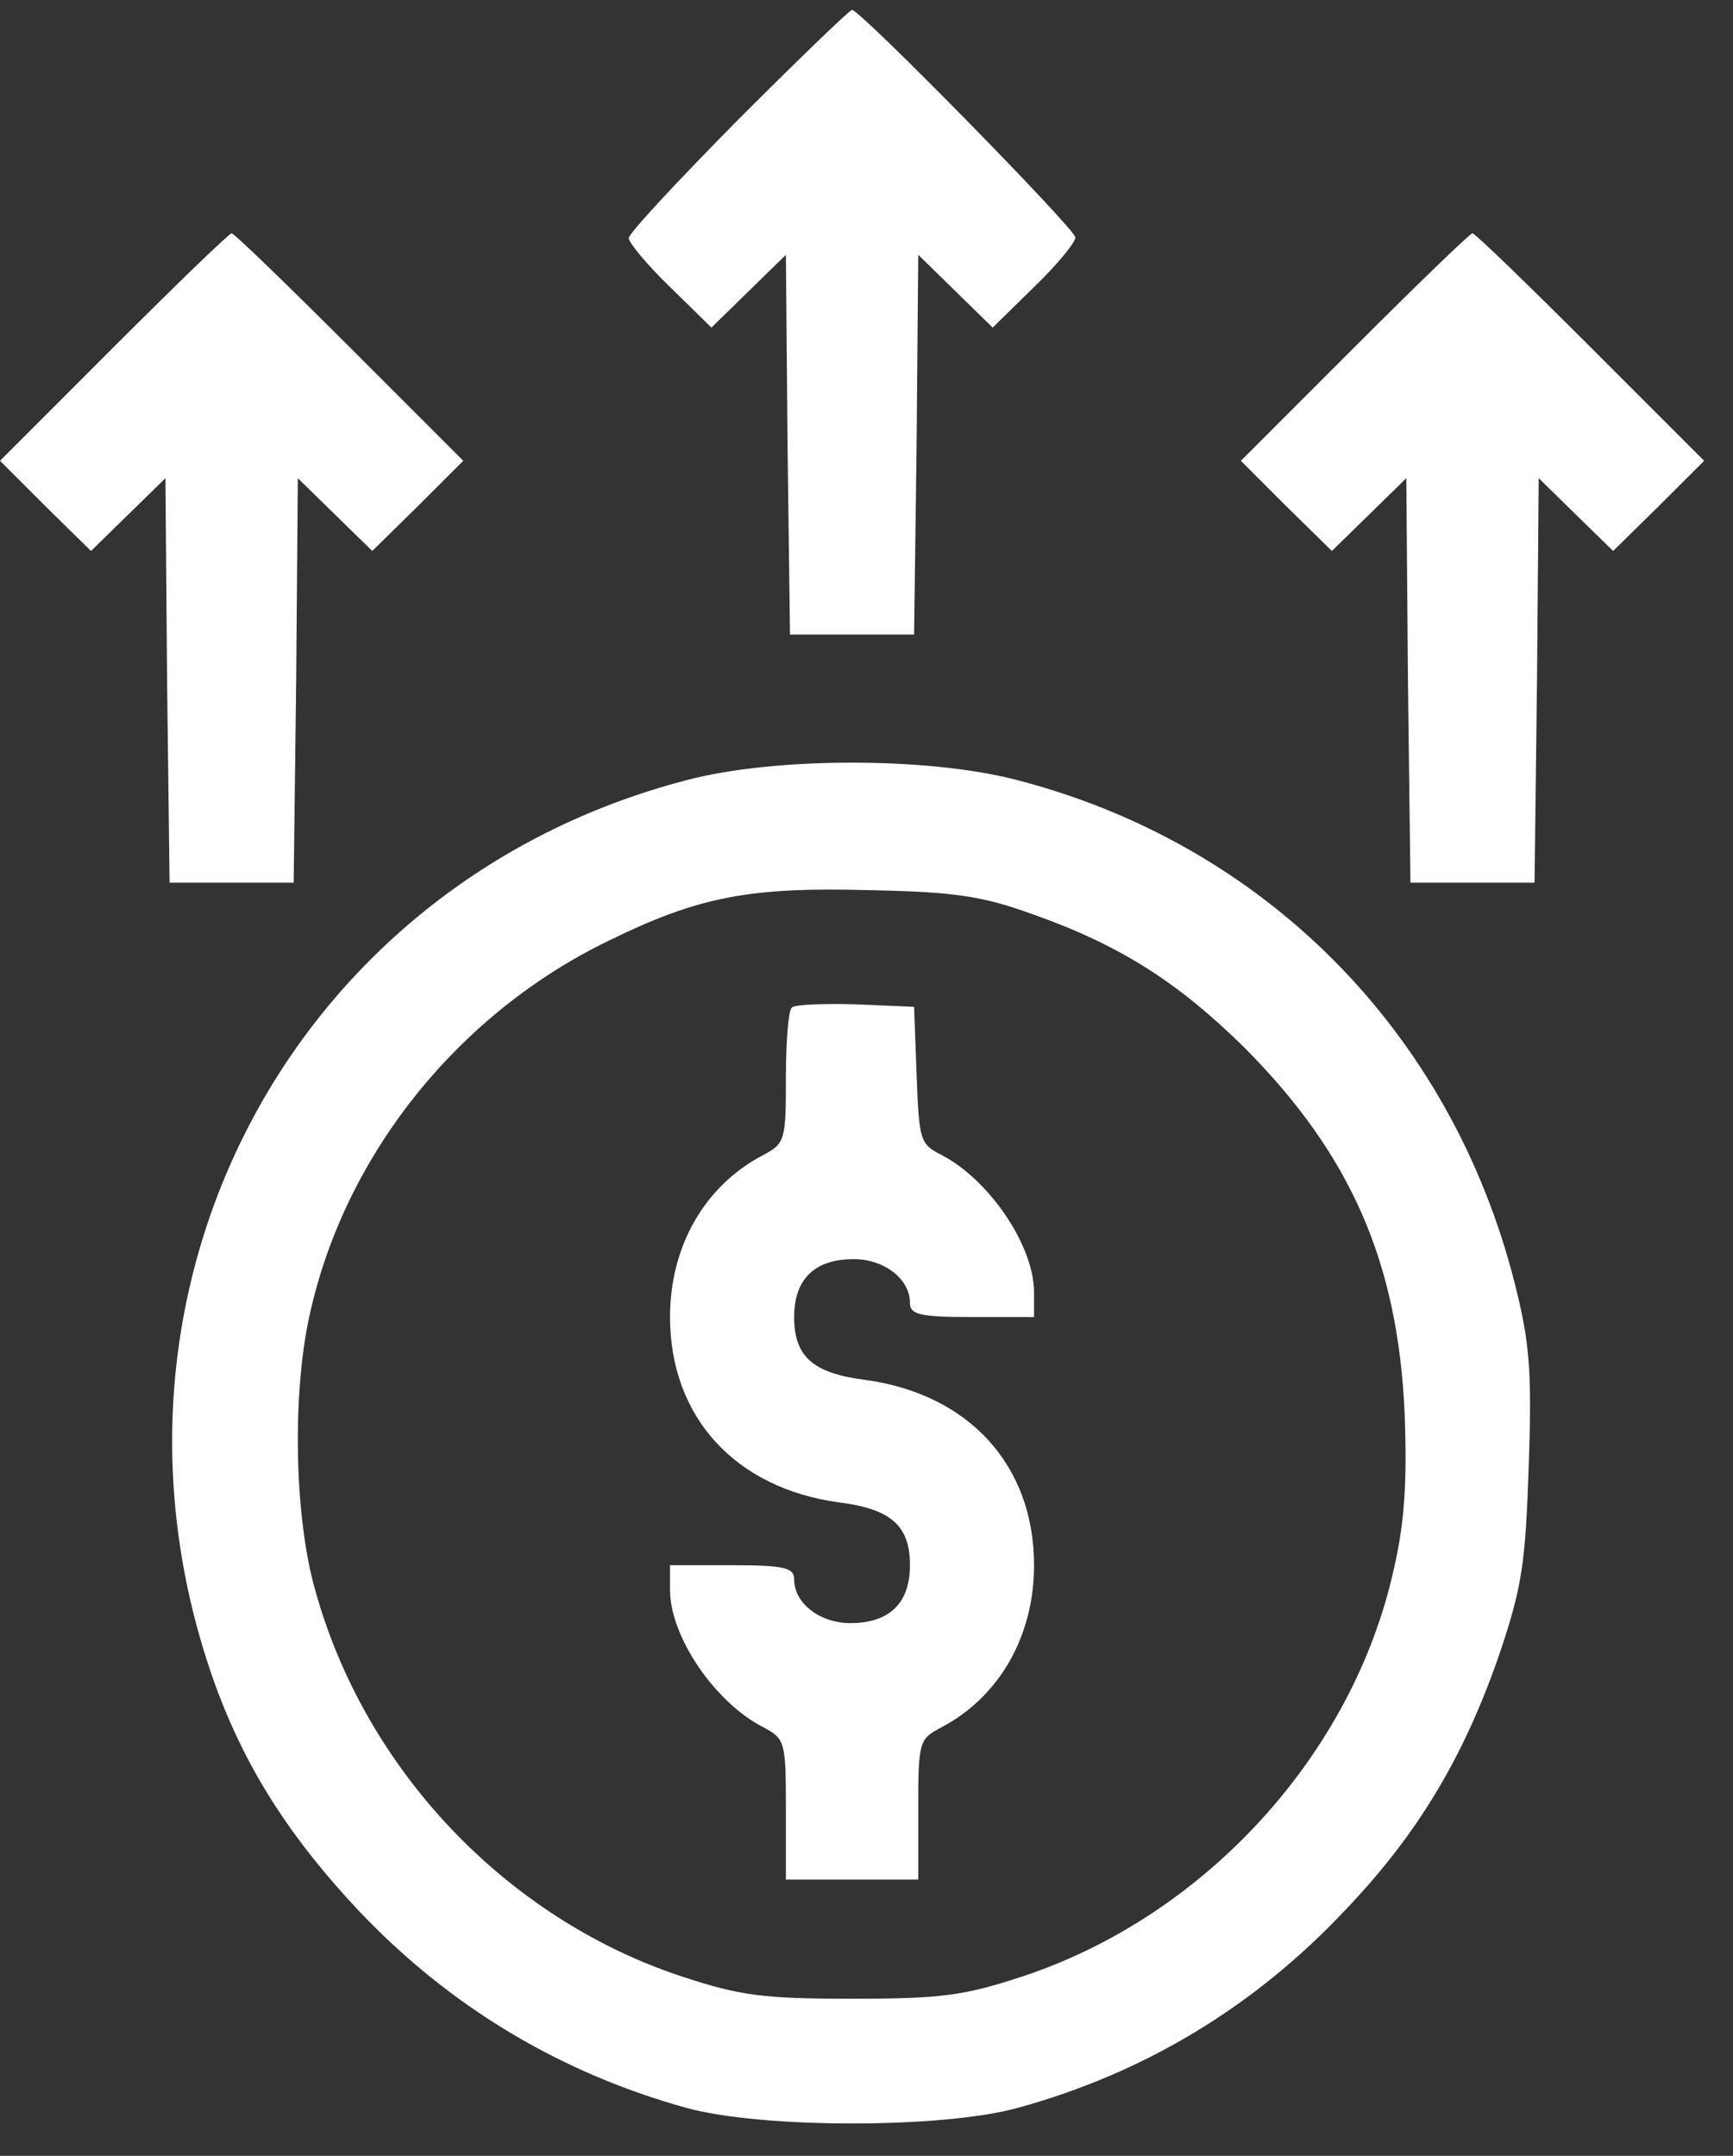 <svg xmlns="http://www.w3.org/2000/svg" width="41" height="51" viewBox="0 0 41 51" fill="none"><rect x="0" y="0" width="41" height="51" fill="#333333" stroke="none"/><path d="M17.457 2.837C16.048 4.266 14.874 5.519 14.874 5.636C14.874 5.734 15.305 6.262 15.853 6.791L16.831 7.75L17.712 6.889L18.593 6.028L18.632 10.529L18.69 15.011H20.158H21.626L21.685 10.529L21.724 6.028L22.605 6.889L23.485 7.75L24.464 6.791C25.012 6.262 25.442 5.734 25.442 5.617C25.442 5.421 20.354 0.234 20.158 0.234C20.1 0.234 18.886 1.409 17.457 2.837Z" fill="white"></path><path d="M2.681 8.219L0 10.901L1.076 11.977L2.153 13.034L3.034 12.173L3.914 11.312L3.953 16.107L4.012 20.882H5.48H6.948L7.007 16.107L7.046 11.312L7.926 12.173L8.807 13.034L9.883 11.977L10.96 10.901L8.279 8.219C6.791 6.732 5.539 5.519 5.48 5.519C5.421 5.519 4.169 6.732 2.681 8.219Z" fill="white"></path><path d="M32.038 8.219L29.357 10.901L30.433 11.977L31.51 13.034L32.391 12.173L33.271 11.312L33.31 16.107L33.369 20.882H34.837H36.305L36.363 16.107L36.403 11.312L37.283 12.173L38.164 13.034L39.24 11.977L40.317 10.901L37.636 8.219C36.148 6.732 34.896 5.519 34.837 5.519C34.778 5.519 33.526 6.732 32.038 8.219Z" fill="white"></path><path d="M16.244 18.456C6.752 20.922 1.703 30.805 5.167 40.062C5.891 41.961 6.928 43.546 8.494 45.209C10.647 47.48 13.27 49.045 16.244 49.867C18.025 50.357 22.292 50.357 24.073 49.867C27.067 49.045 29.67 47.48 31.823 45.19C33.526 43.409 34.622 41.589 35.463 39.162C36.011 37.538 36.09 37.009 36.168 34.66C36.246 32.41 36.187 31.744 35.835 30.355C34.328 24.405 29.905 19.943 23.994 18.436C21.9 17.907 18.319 17.907 16.244 18.456ZM24.425 21.626C26.48 22.35 27.87 23.231 29.455 24.797C31.96 27.321 33.076 29.866 33.232 33.447C33.291 35.052 33.232 36.011 32.978 37.107C32.019 41.491 28.515 45.327 24.19 46.756C22.82 47.206 22.292 47.284 20.159 47.284C18.025 47.284 17.497 47.206 16.127 46.756C11.978 45.386 8.631 41.863 7.457 37.616C6.948 35.835 6.909 32.821 7.359 30.962C8.22 27.243 10.882 23.955 14.405 22.252C16.518 21.215 17.732 20.98 20.55 21.058C22.585 21.098 23.231 21.195 24.425 21.626Z" fill="white"></path><path d="M18.73 23.837C18.651 23.916 18.593 24.659 18.593 25.501C18.593 26.969 18.573 27.047 18.064 27.321C16.674 28.045 15.852 29.474 15.852 31.157C15.852 33.525 17.399 35.208 19.845 35.541C21.078 35.697 21.528 36.089 21.528 37.028C21.528 37.928 21.039 38.398 20.119 38.398C19.395 38.398 18.788 37.928 18.788 37.361C18.788 37.087 18.553 37.028 17.32 37.028H15.852V37.615C15.852 38.711 16.909 40.277 18.064 40.864C18.573 41.138 18.593 41.197 18.593 42.802V44.465H20.158H21.724V42.802C21.724 41.197 21.744 41.138 22.272 40.864C23.642 40.14 24.464 38.711 24.464 37.028C24.464 34.66 22.918 32.977 20.471 32.644C19.238 32.488 18.788 32.096 18.788 31.157C18.788 30.257 19.277 29.787 20.197 29.787C20.922 29.787 21.528 30.257 21.528 30.824C21.528 31.098 21.763 31.157 22.996 31.157H24.464V30.57C24.464 29.474 23.407 27.908 22.272 27.321C21.763 27.067 21.744 26.969 21.685 25.422L21.626 23.818L20.256 23.759C19.493 23.739 18.808 23.759 18.73 23.837Z" fill="white"></path></svg>